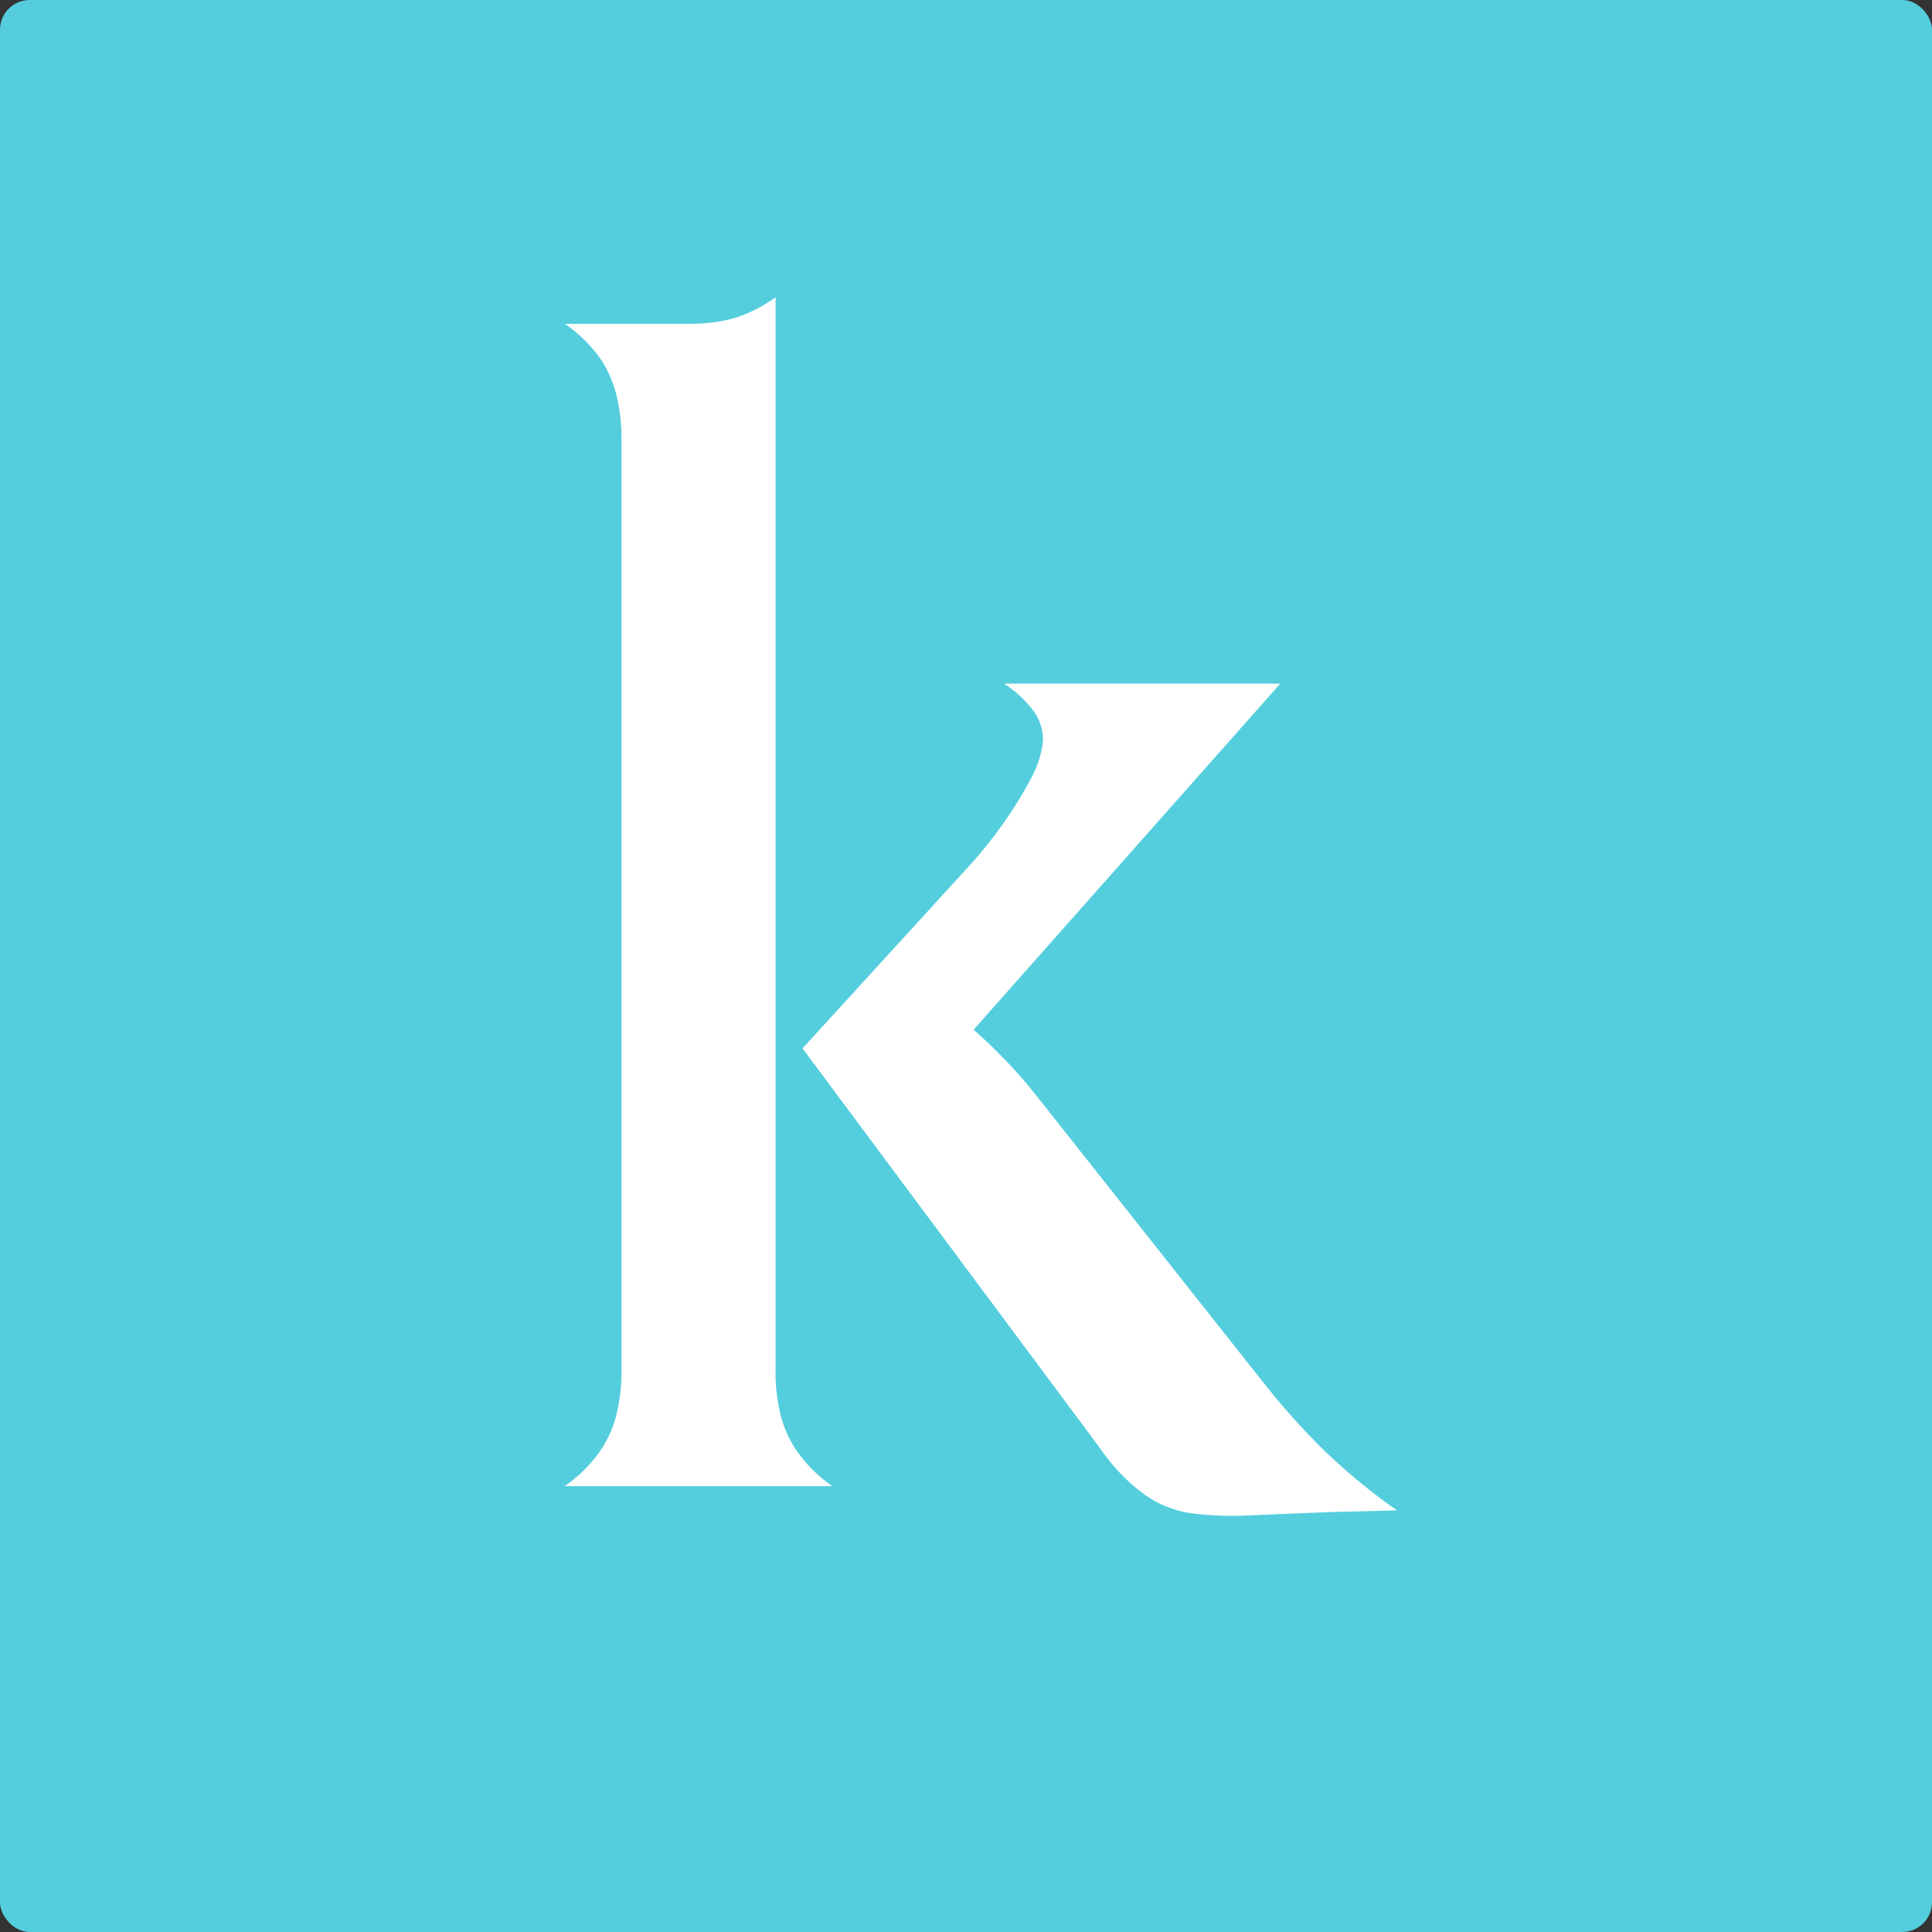 <svg width="65" height="65" viewBox="0 0 65 65" fill="none" xmlns="http://www.w3.org/2000/svg">
<rect x="0" y="0" width="65" height="65" fill="#333333" stroke="none"/>
<rect width="65" height="65" rx="1" fill="#54CEDD"/>
<path fill-rule="evenodd" clip-rule="evenodd" d="M27 35.272L37.028 48.748C37.427 49.339 37.925 49.856 38.499 50.278C38.961 50.609 39.494 50.826 40.055 50.909C40.717 50.995 41.385 51.02 42.051 50.984C42.821 50.948 43.743 50.909 44.836 50.87L47 50.815C46.079 50.172 45.213 49.453 44.412 48.664C43.734 47.985 43.097 47.267 42.504 46.513L34.925 36.935C34.601 36.515 34.249 36.115 33.906 35.751C33.563 35.386 33.175 35.015 32.758 34.641L43.073 23H33.783C34.136 23.23 34.45 23.515 34.715 23.843C34.956 24.14 35.09 24.51 35.093 24.894C35.046 25.377 34.893 25.844 34.647 26.261C34.361 26.8 34.037 27.318 33.676 27.81C33.375 28.232 33.051 28.637 32.706 29.024L27 35.272Z" fill="white"/>
<path fill-rule="evenodd" clip-rule="evenodd" d="M19.006 10.894C19.47 11.214 19.876 11.614 20.206 12.076C20.47 12.476 20.659 12.922 20.763 13.392C20.866 13.856 20.915 14.33 20.908 14.806V46.088C20.915 46.565 20.866 47.04 20.763 47.505C20.657 47.972 20.466 48.414 20.2 48.808C19.872 49.275 19.466 49.678 19 50H28C27.534 49.678 27.128 49.275 26.8 48.808C26.534 48.414 26.343 47.972 26.237 47.505C26.134 47.04 26.085 46.565 26.092 46.088V10C25.677 10.306 25.216 10.541 24.728 10.697C24.231 10.834 23.718 10.9 23.203 10.894H19.006Z" fill="white"/>
</svg>
